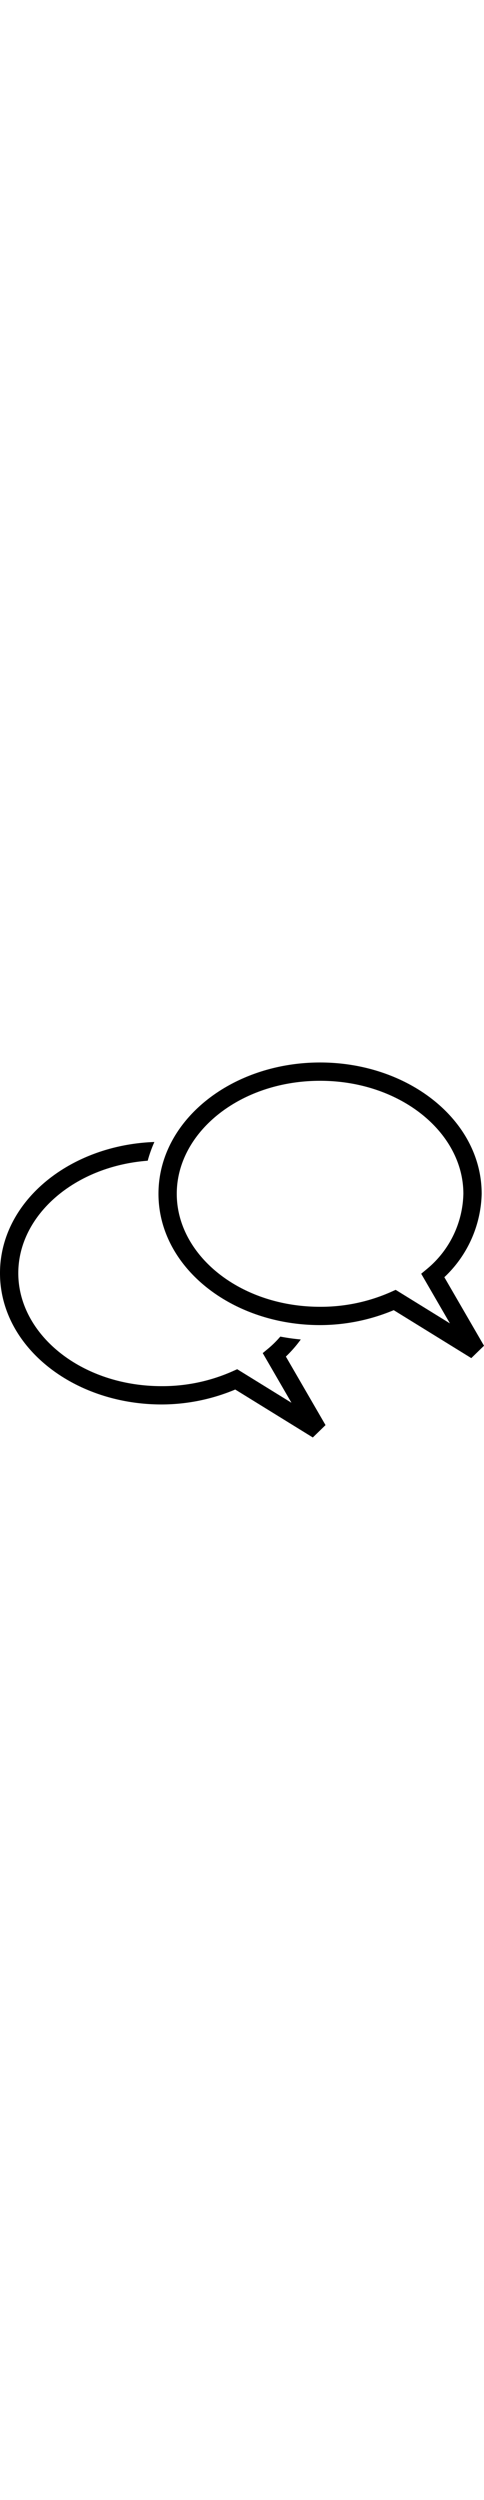 <svg xmlns="http://www.w3.org/2000/svg" width="30" viewBox="0 0 200 154.714"><path d="M134.763,2.5c-36.421,0-66.778,23.789-66.778,54.175s30.355,54.175,66.778,54.175a78.878,78.878,0,0,0,30.43-6.164l32.054,19.785,5.254-5.106L186.114,91.092a48.8,48.8,0,0,0,15.422-34.336v-.079C201.536,26.291,171.184,2.5,134.763,2.5Zm0,7.556c33.136,0,59.185,21.317,59.212,46.58a41.4,41.4,0,0,1-14.964,30.986l-2.46,2.041,11.87,20.484L166,96.306l-1.82.812a71.437,71.437,0,0,1-29.4,6.179h-.015c-33.156,0-59.222-21.338-59.222-46.619S101.609,10.058,134.763,10.058ZM66.3,35.3C31.217,36.561,2.5,59.867,2.5,89.419c0,30.386,30.355,54.175,66.778,54.175a78.878,78.878,0,0,0,30.43-6.164l32.054,19.785,5.254-5.106L120.63,123.834a50.781,50.781,0,0,0,6.159-7.054c-2.866-.259-5.687-.662-8.461-1.19a41.261,41.261,0,0,1-4.8,4.777l-2.46,2.041,11.87,20.484-22.422-13.843-1.82.812a71.437,71.437,0,0,1-29.4,6.179h-.015c-33.156,0-59.222-21.338-59.222-46.619,0-23.8,23.108-44.09,53.477-46.388A52.254,52.254,0,0,1,66.3,35.3Z" transform="translate(-2.5 -2.502)"/></svg>